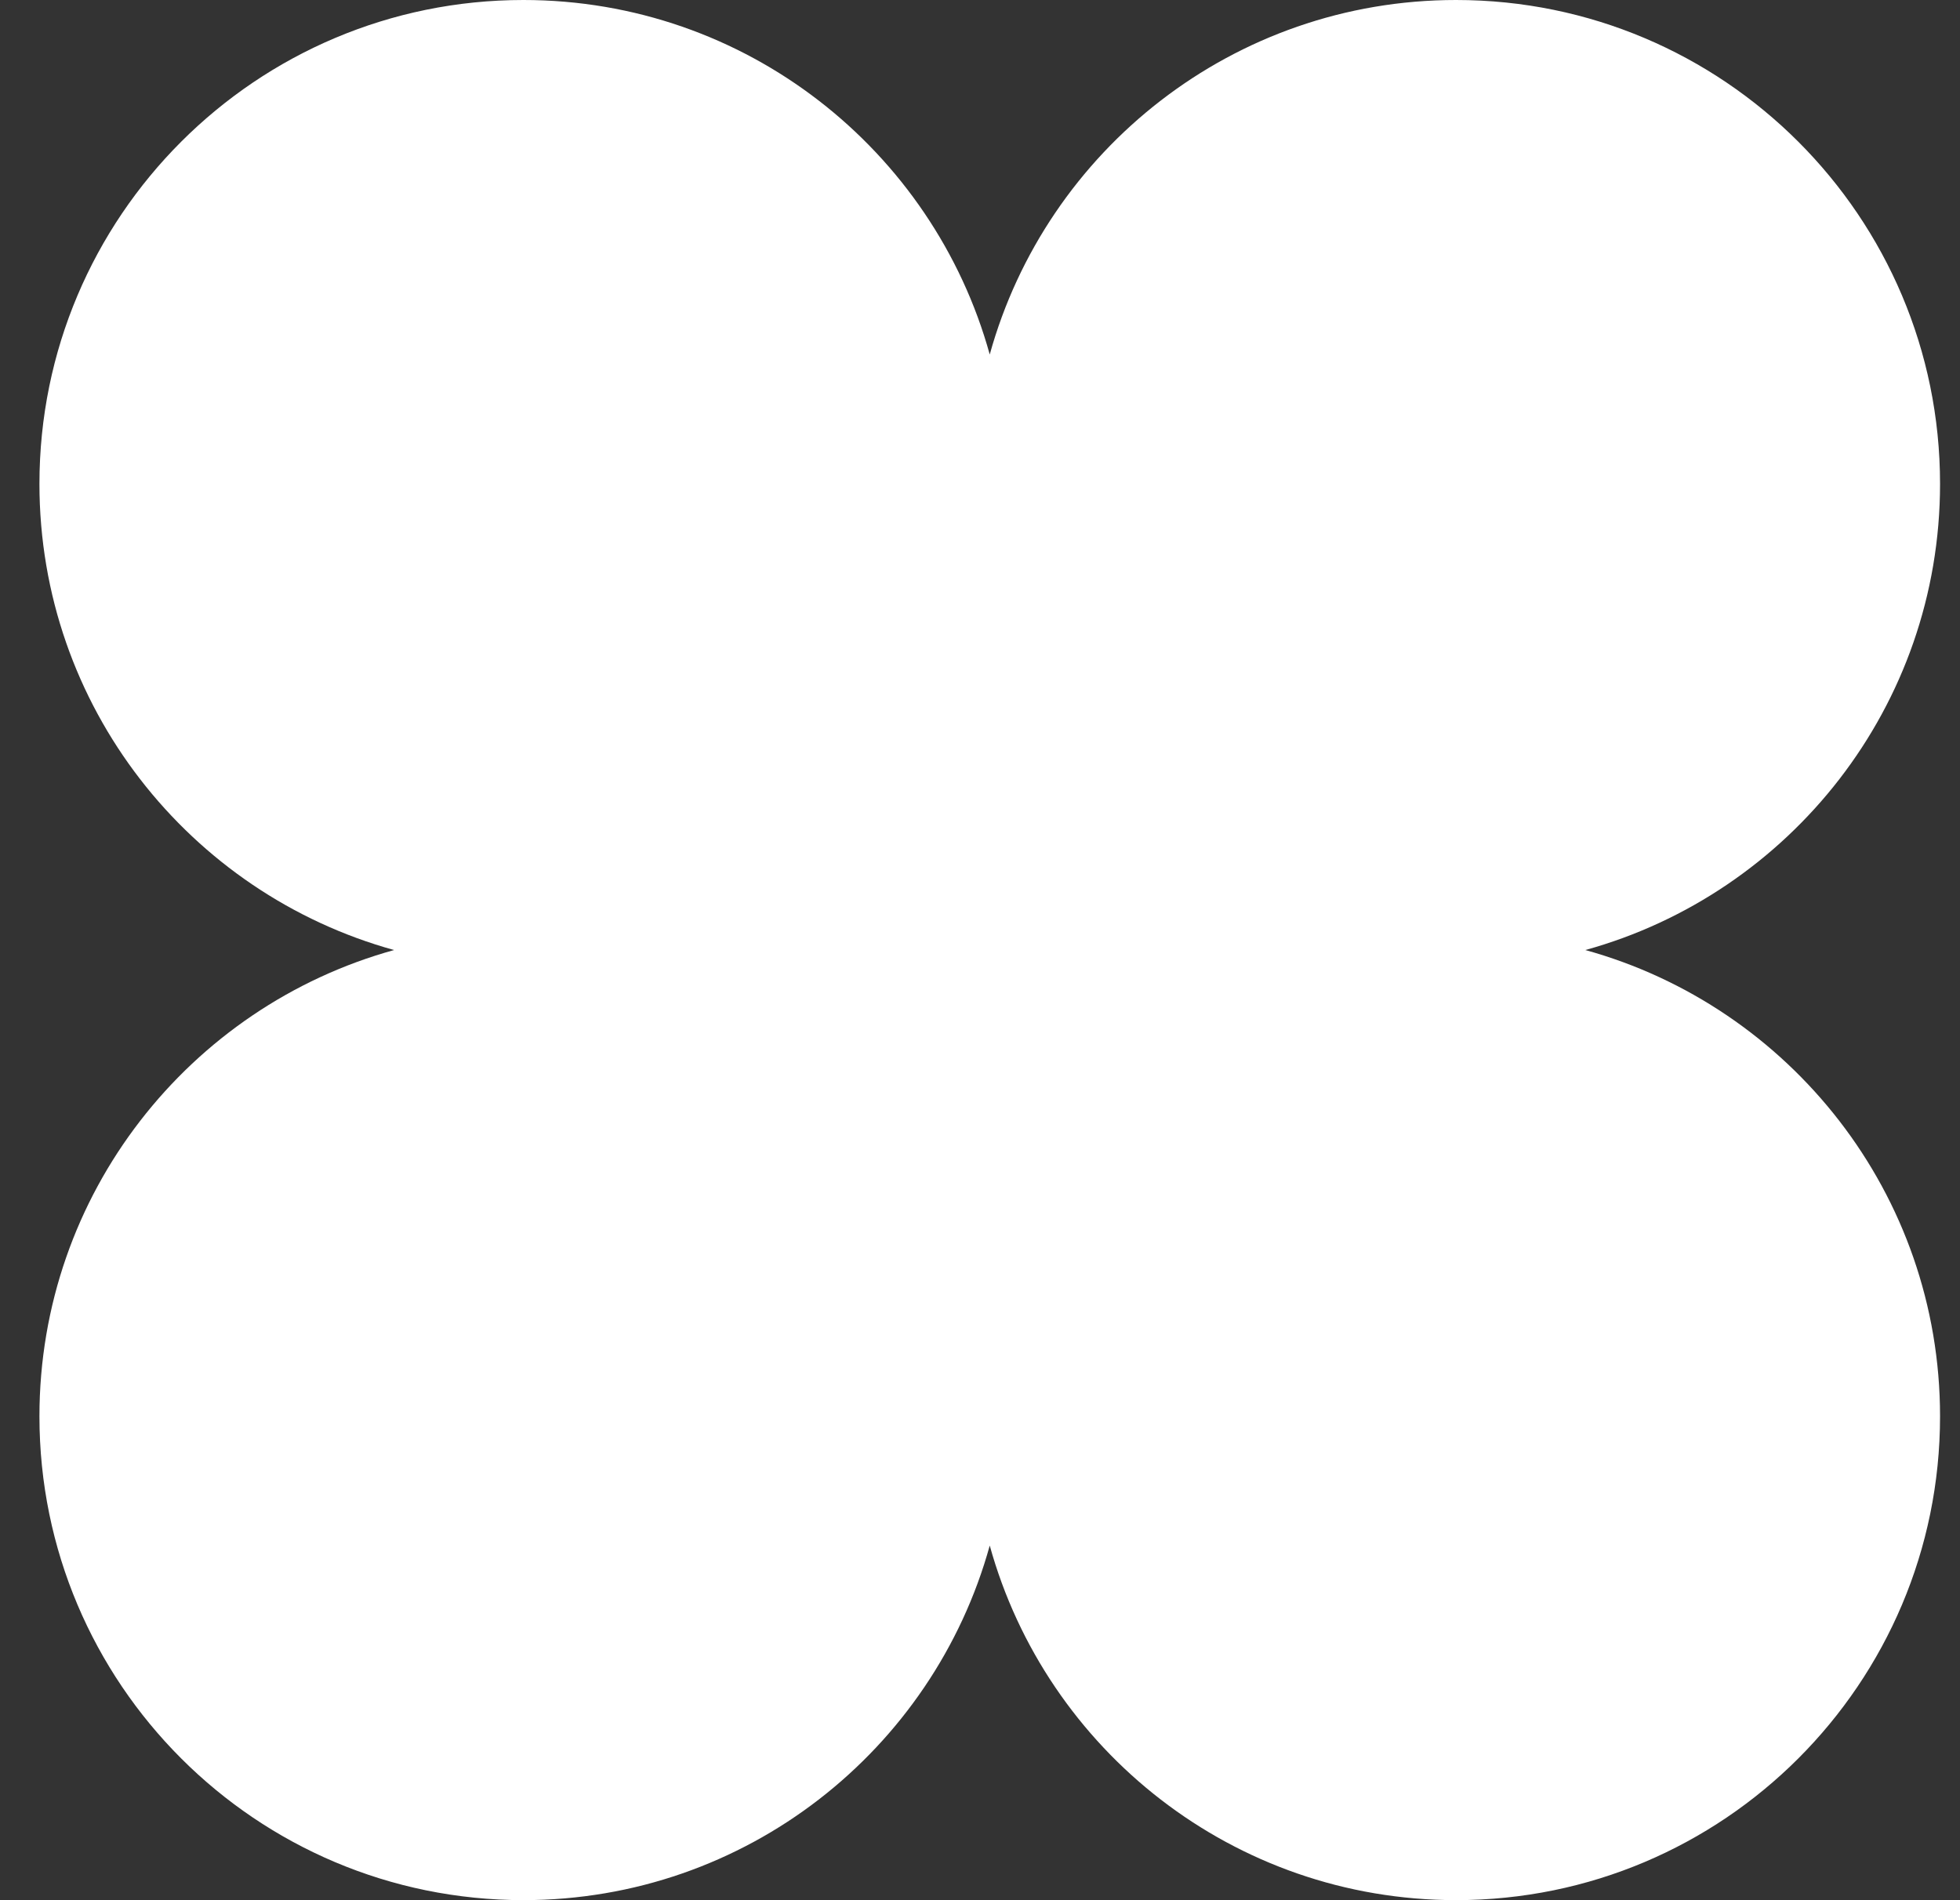 <svg width="33" height="32" viewBox="0 0 33 32" fill="none" xmlns="http://www.w3.org/2000/svg">
<rect x="0" y="0" width="33" height="32" fill="#333333" stroke="none"/>
<path d="M24.516 0C29.016 0 32.664 3.648 32.664 8.148C32.664 11.894 30.135 15.047 26.692 15.999C30.135 16.951 32.664 20.105 32.664 23.852C32.664 28.352 29.016 31.999 24.516 31.999C20.77 31.999 17.617 29.471 16.664 26.028C15.712 29.471 12.558 31.999 8.812 31.999C4.313 31.999 0.664 28.352 0.664 23.852C0.664 20.106 3.192 16.952 6.635 15.999C3.193 15.046 0.664 11.894 0.664 8.148C0.664 3.648 4.312 2.23334e-05 8.812 0C12.558 0 15.711 2.528 16.664 5.97C17.617 2.528 20.77 1.84462e-05 24.516 0Z" fill="white"/>
</svg>
